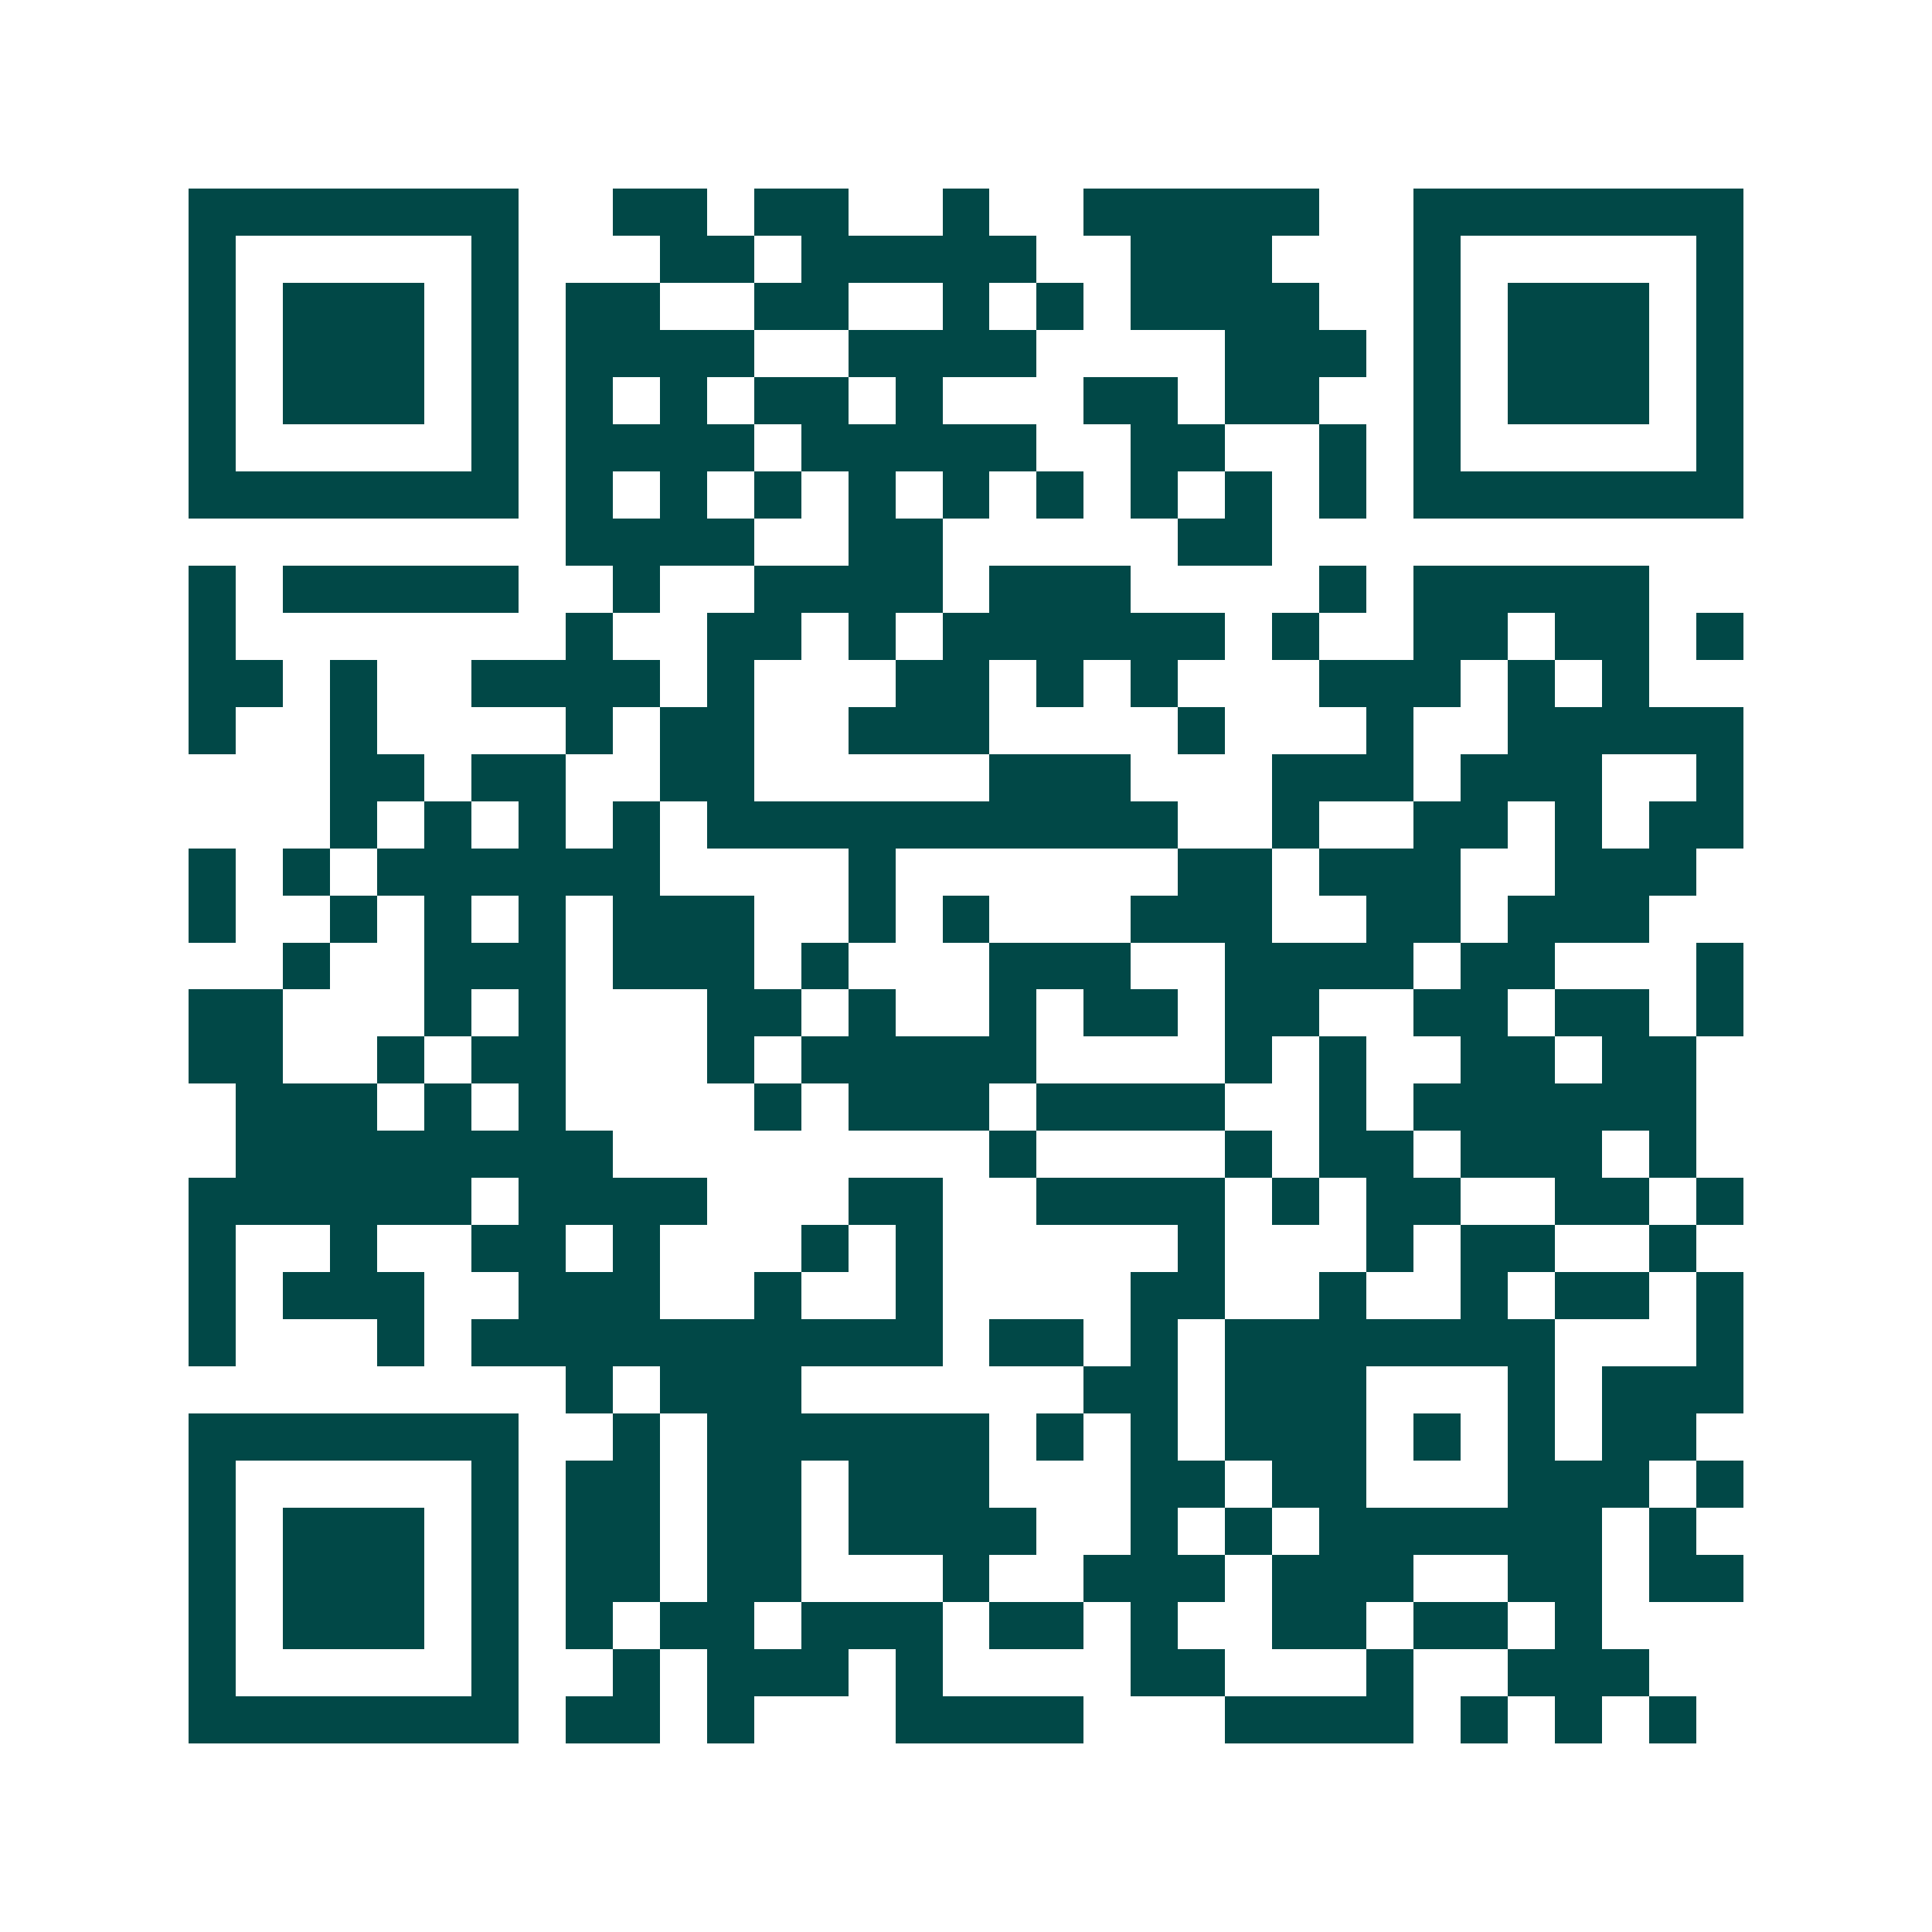 <svg xmlns="http://www.w3.org/2000/svg" width="200" height="200" viewBox="0 0 41 41" shape-rendering="crispEdges"><path fill="#ffffff" d="M0 0h41v41H0z"/><path stroke="#014847" d="M4 4.5h7m2 0h2m1 0h2m2 0h1m2 0h5m2 0h7M4 5.5h1m5 0h1m3 0h2m1 0h5m2 0h3m3 0h1m5 0h1M4 6.5h1m1 0h3m1 0h1m1 0h2m2 0h2m2 0h1m1 0h1m1 0h4m2 0h1m1 0h3m1 0h1M4 7.5h1m1 0h3m1 0h1m1 0h4m2 0h4m4 0h3m1 0h1m1 0h3m1 0h1M4 8.5h1m1 0h3m1 0h1m1 0h1m1 0h1m1 0h2m1 0h1m3 0h2m1 0h2m2 0h1m1 0h3m1 0h1M4 9.5h1m5 0h1m1 0h4m1 0h5m2 0h2m2 0h1m1 0h1m5 0h1M4 10.5h7m1 0h1m1 0h1m1 0h1m1 0h1m1 0h1m1 0h1m1 0h1m1 0h1m1 0h1m1 0h7M12 11.5h4m2 0h2m5 0h2M4 12.5h1m1 0h5m2 0h1m2 0h4m1 0h3m4 0h1m1 0h5M4 13.5h1m7 0h1m2 0h2m1 0h1m1 0h6m1 0h1m2 0h2m1 0h2m1 0h1M4 14.5h2m1 0h1m2 0h4m1 0h1m3 0h2m1 0h1m1 0h1m3 0h3m1 0h1m1 0h1M4 15.5h1m2 0h1m4 0h1m1 0h2m2 0h3m4 0h1m3 0h1m2 0h5M7 16.5h2m1 0h2m2 0h2m5 0h3m3 0h3m1 0h3m2 0h1M7 17.5h1m1 0h1m1 0h1m1 0h1m1 0h10m2 0h1m2 0h2m1 0h1m1 0h2M4 18.5h1m1 0h1m1 0h6m4 0h1m6 0h2m1 0h3m2 0h3M4 19.5h1m2 0h1m1 0h1m1 0h1m1 0h3m2 0h1m1 0h1m3 0h3m2 0h2m1 0h3M6 20.5h1m2 0h3m1 0h3m1 0h1m3 0h3m2 0h4m1 0h2m3 0h1M4 21.5h2m3 0h1m1 0h1m3 0h2m1 0h1m2 0h1m1 0h2m1 0h2m2 0h2m1 0h2m1 0h1M4 22.5h2m2 0h1m1 0h2m3 0h1m1 0h5m4 0h1m1 0h1m2 0h2m1 0h2M5 23.5h3m1 0h1m1 0h1m4 0h1m1 0h3m1 0h4m2 0h1m1 0h6M5 24.5h8m8 0h1m4 0h1m1 0h2m1 0h3m1 0h1M4 25.5h6m1 0h4m3 0h2m2 0h4m1 0h1m1 0h2m2 0h2m1 0h1M4 26.5h1m2 0h1m2 0h2m1 0h1m3 0h1m1 0h1m5 0h1m3 0h1m1 0h2m2 0h1M4 27.5h1m1 0h3m2 0h3m2 0h1m2 0h1m4 0h2m2 0h1m2 0h1m1 0h2m1 0h1M4 28.5h1m3 0h1m1 0h10m1 0h2m1 0h1m1 0h7m3 0h1M12 29.5h1m1 0h3m6 0h2m1 0h3m3 0h1m1 0h3M4 30.5h7m2 0h1m1 0h6m1 0h1m1 0h1m1 0h3m1 0h1m1 0h1m1 0h2M4 31.5h1m5 0h1m1 0h2m1 0h2m1 0h3m3 0h2m1 0h2m3 0h3m1 0h1M4 32.5h1m1 0h3m1 0h1m1 0h2m1 0h2m1 0h4m2 0h1m1 0h1m1 0h6m1 0h1M4 33.5h1m1 0h3m1 0h1m1 0h2m1 0h2m3 0h1m2 0h3m1 0h3m2 0h2m1 0h2M4 34.5h1m1 0h3m1 0h1m1 0h1m1 0h2m1 0h3m1 0h2m1 0h1m2 0h2m1 0h2m1 0h1M4 35.5h1m5 0h1m2 0h1m1 0h3m1 0h1m4 0h2m3 0h1m2 0h3M4 36.5h7m1 0h2m1 0h1m3 0h4m3 0h4m1 0h1m1 0h1m1 0h1"/></svg>
